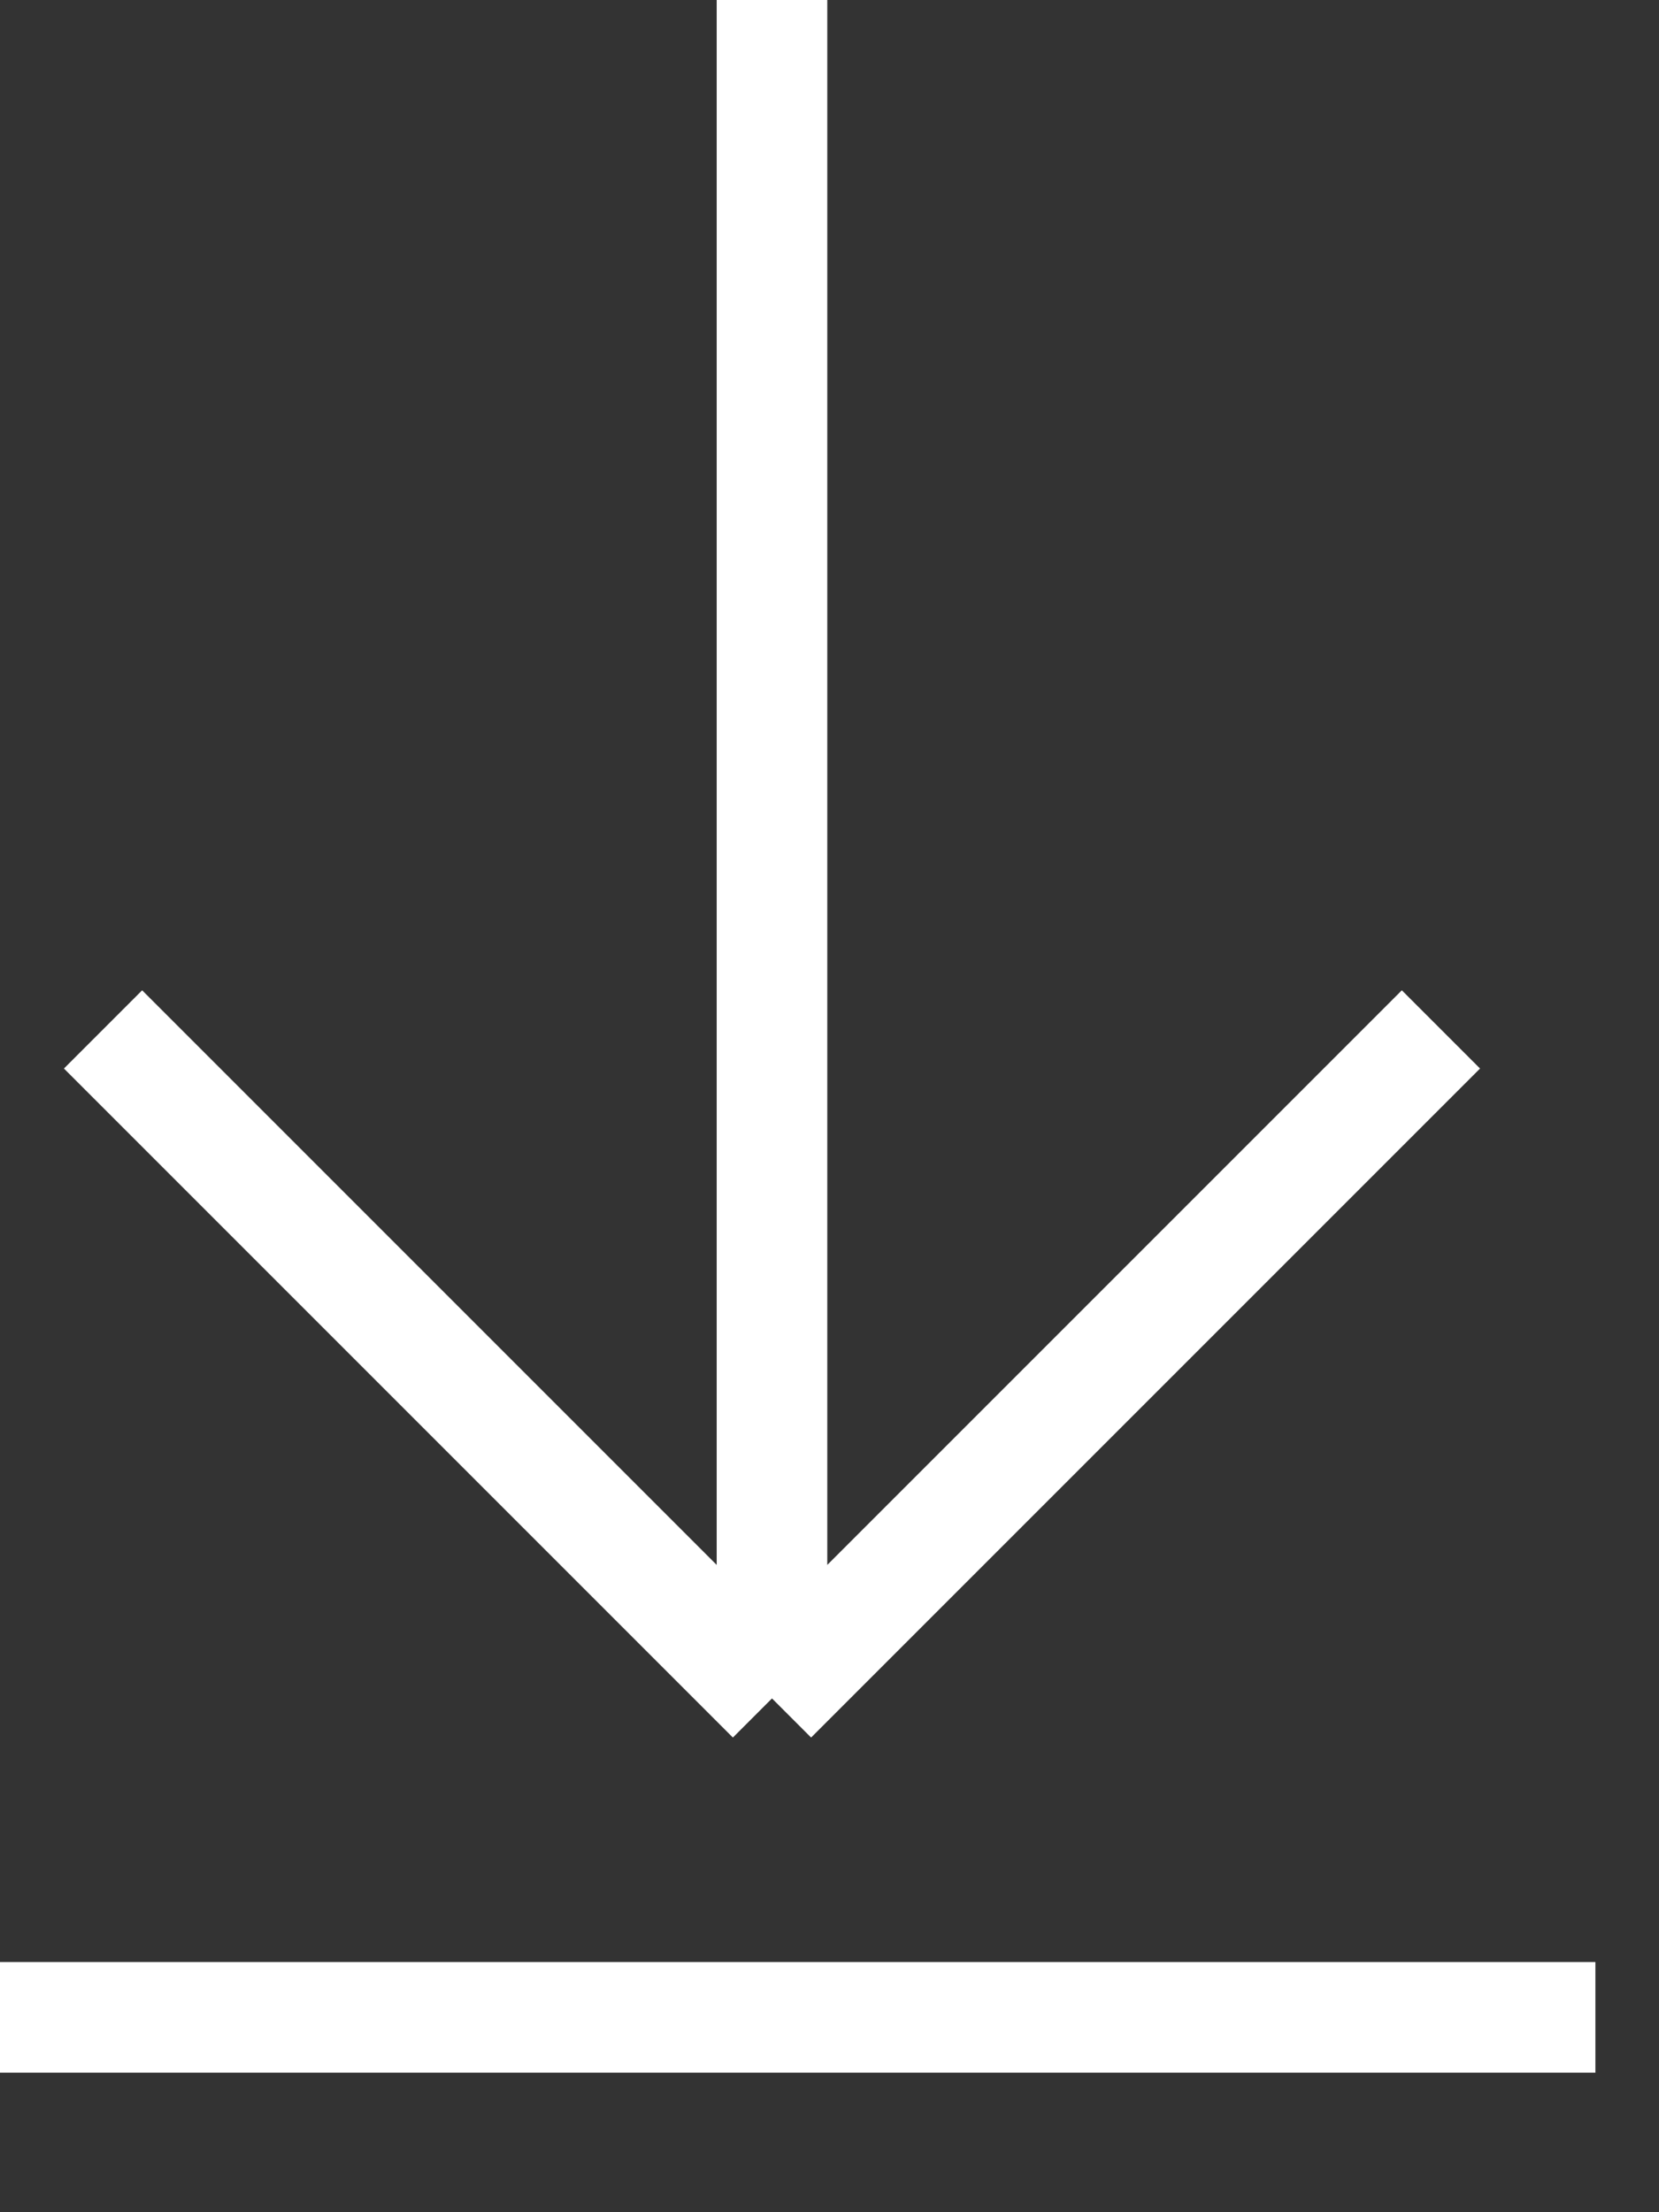 <?xml version="1.0" encoding="UTF-8"?> <svg xmlns="http://www.w3.org/2000/svg" width="9" height="12" viewBox="0 0 9 12" fill="none"><rect x="0" y="0" width="9" height="12" fill="#333333" stroke="none"/> <path d="M4.188 0V9.213M4.188 9.213L7.817 5.584M4.188 9.213L0.559 5.584" stroke="white" stroke-width="0.6"></path> <path d="M0 10.943H8.655" stroke="white" stroke-width="0.6"></path> </svg> 